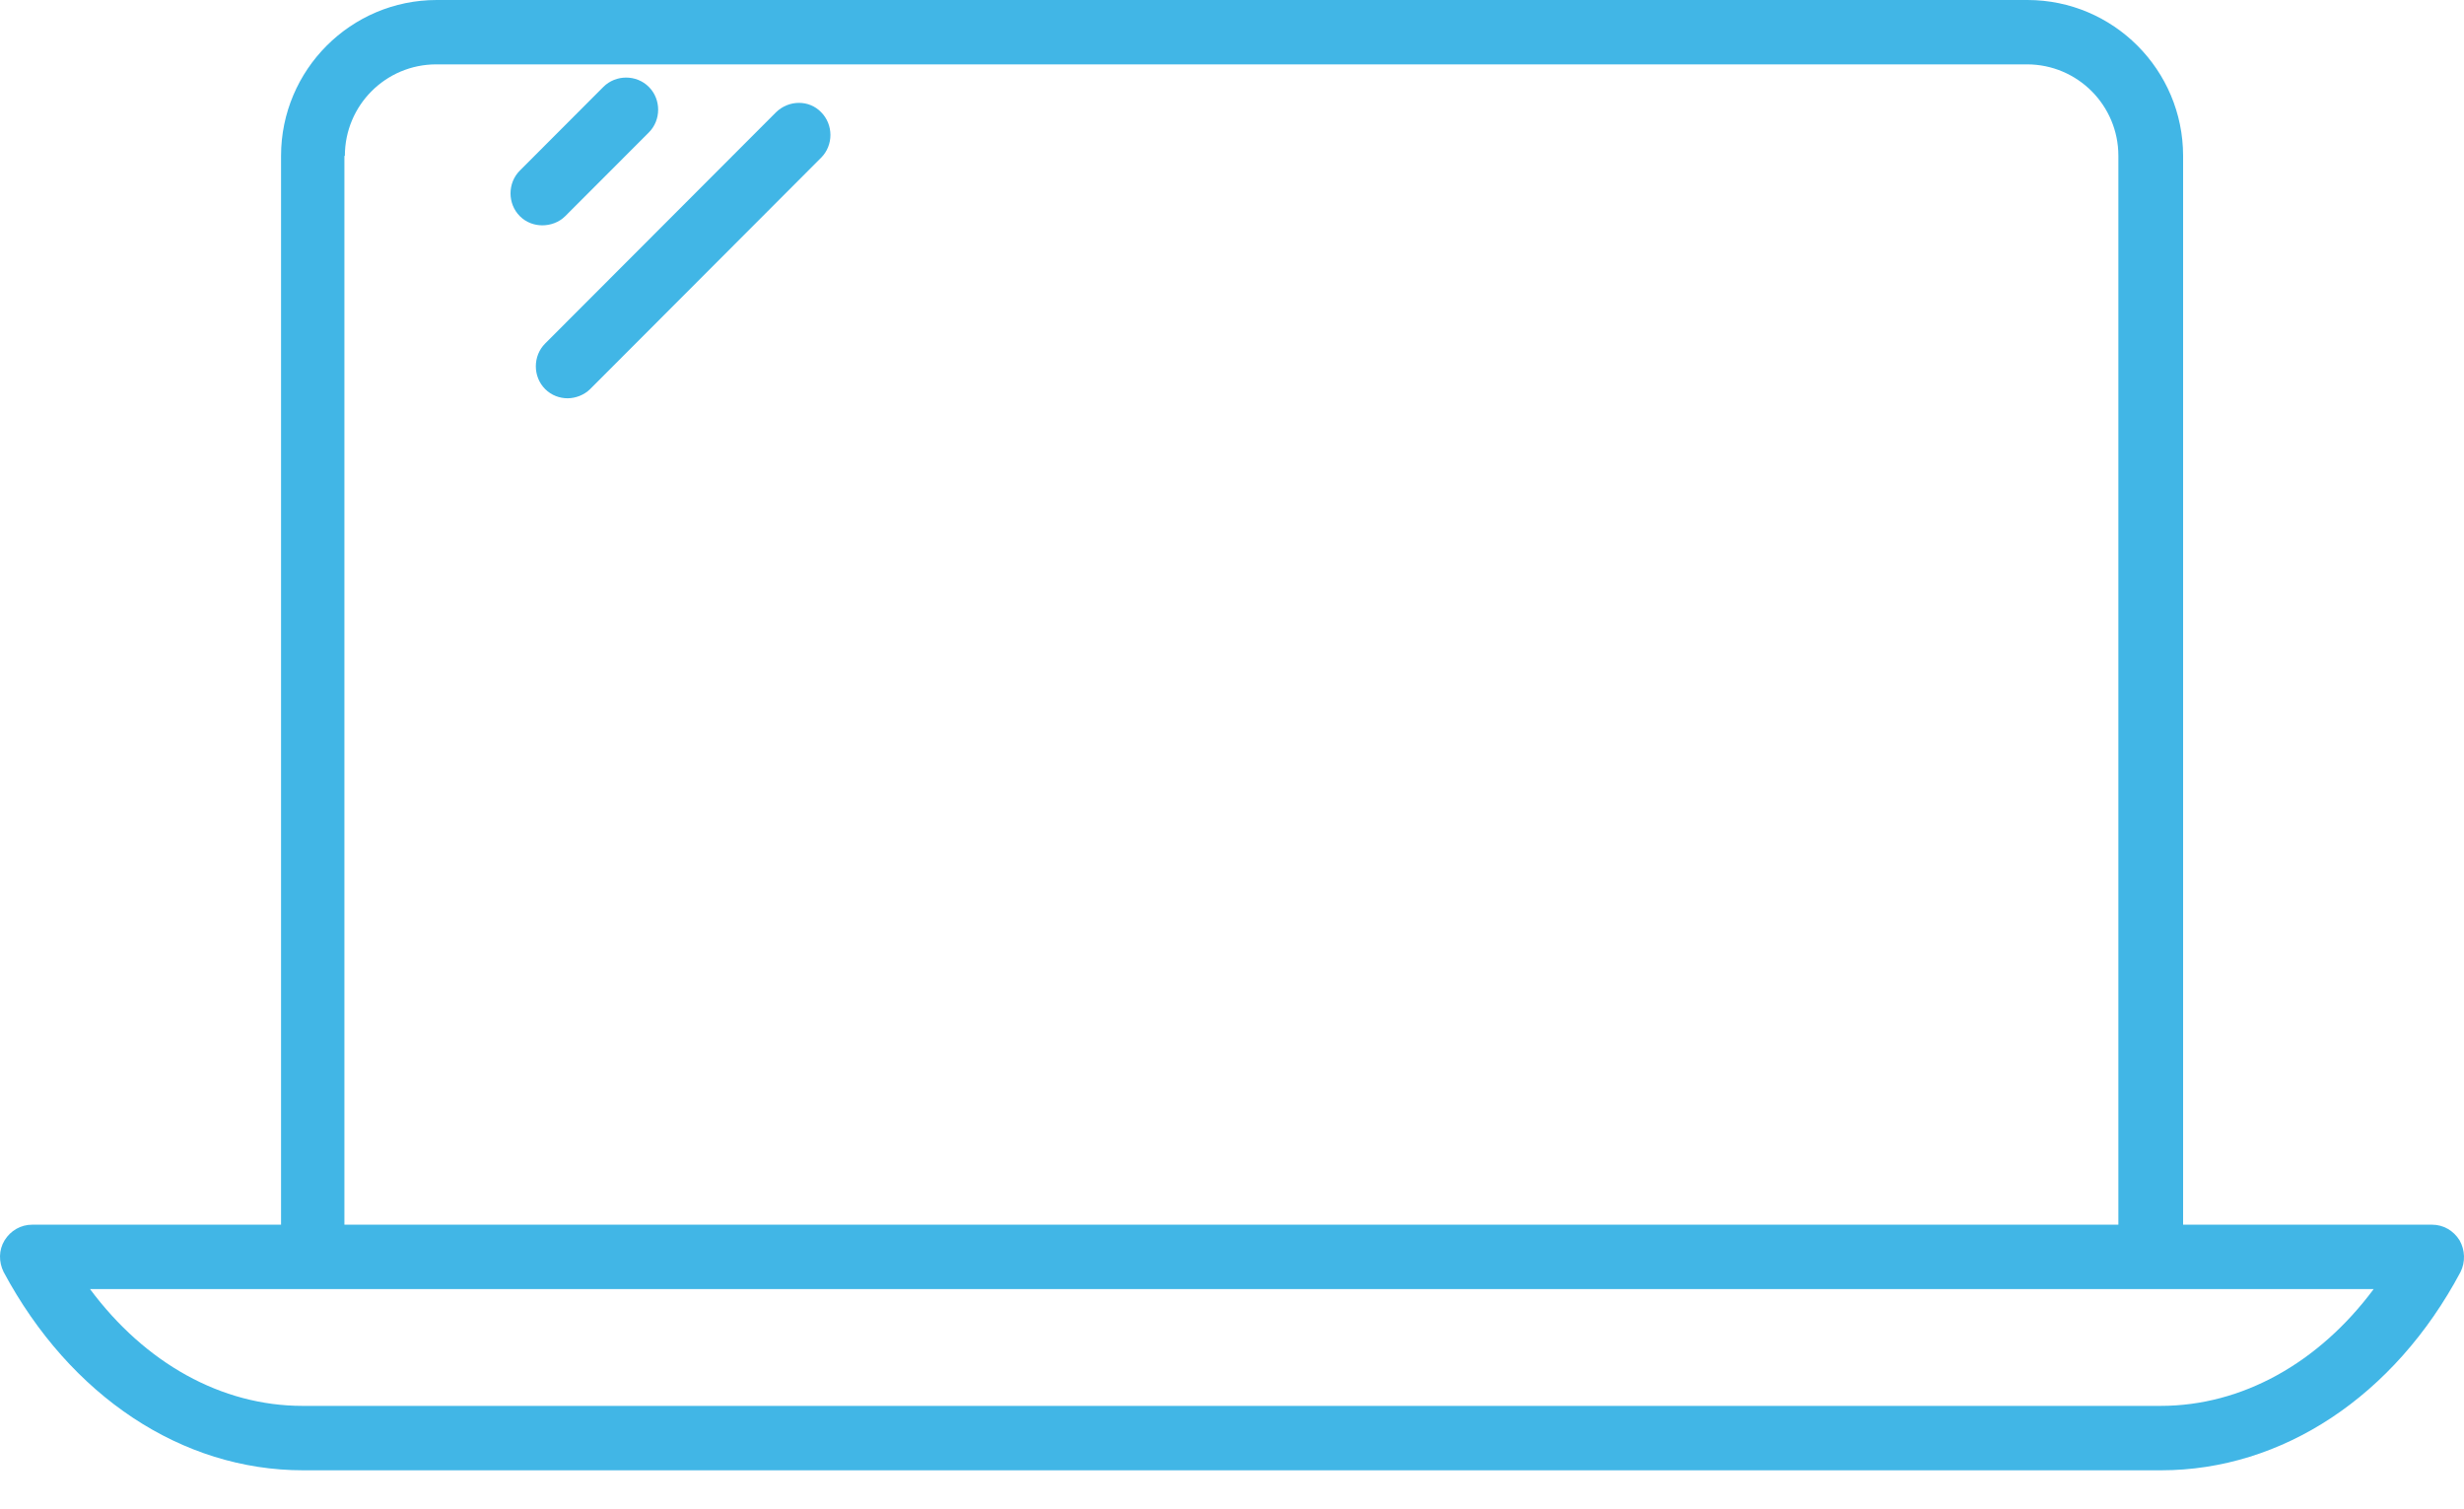 <svg width="49" height="30" viewBox="0 0 49 30" fill="none" xmlns="http://www.w3.org/2000/svg">
<path fill-rule="evenodd" clip-rule="evenodd" d="M48.364 24.354C48.592 24.354 48.793 24.473 48.912 24.665C49.021 24.857 49.031 25.095 48.93 25.296C47.615 27.765 45.387 29.238 42.976 29.238H6.027C3.616 29.238 1.397 27.765 0.073 25.296C-0.027 25.095 -0.027 24.857 0.091 24.665C0.21 24.473 0.411 24.354 0.639 24.354H5.589V3.1C5.589 1.39 6.977 0 8.685 0H40.319C42.026 0 43.414 1.39 43.414 3.1V24.354H48.364ZM8.676 1.28C7.671 1.28 6.858 2.094 6.858 3.1H6.849V24.354H42.127V3.1C42.127 2.094 41.314 1.28 40.309 1.28H8.676ZM6.018 27.957H42.967C44.583 27.957 46.108 27.107 47.204 25.634H42.775H6.219H1.79C2.886 27.107 4.402 27.957 6.018 27.957ZM11.241 4.298L12.903 2.634C13.15 2.387 13.15 1.975 12.903 1.728C12.657 1.481 12.246 1.481 11.999 1.728L10.337 3.393C10.091 3.64 10.091 4.051 10.337 4.298C10.465 4.426 10.629 4.481 10.785 4.481C10.94 4.481 11.113 4.426 11.241 4.298ZM15.434 2.231L10.841 6.831C10.594 7.078 10.594 7.49 10.841 7.737C10.969 7.865 11.133 7.92 11.288 7.92C11.444 7.92 11.617 7.856 11.736 7.737L16.329 3.136C16.576 2.89 16.576 2.478 16.329 2.231C16.092 1.984 15.69 1.984 15.434 2.231Z" fill="#41B6E6"/>
</svg>
